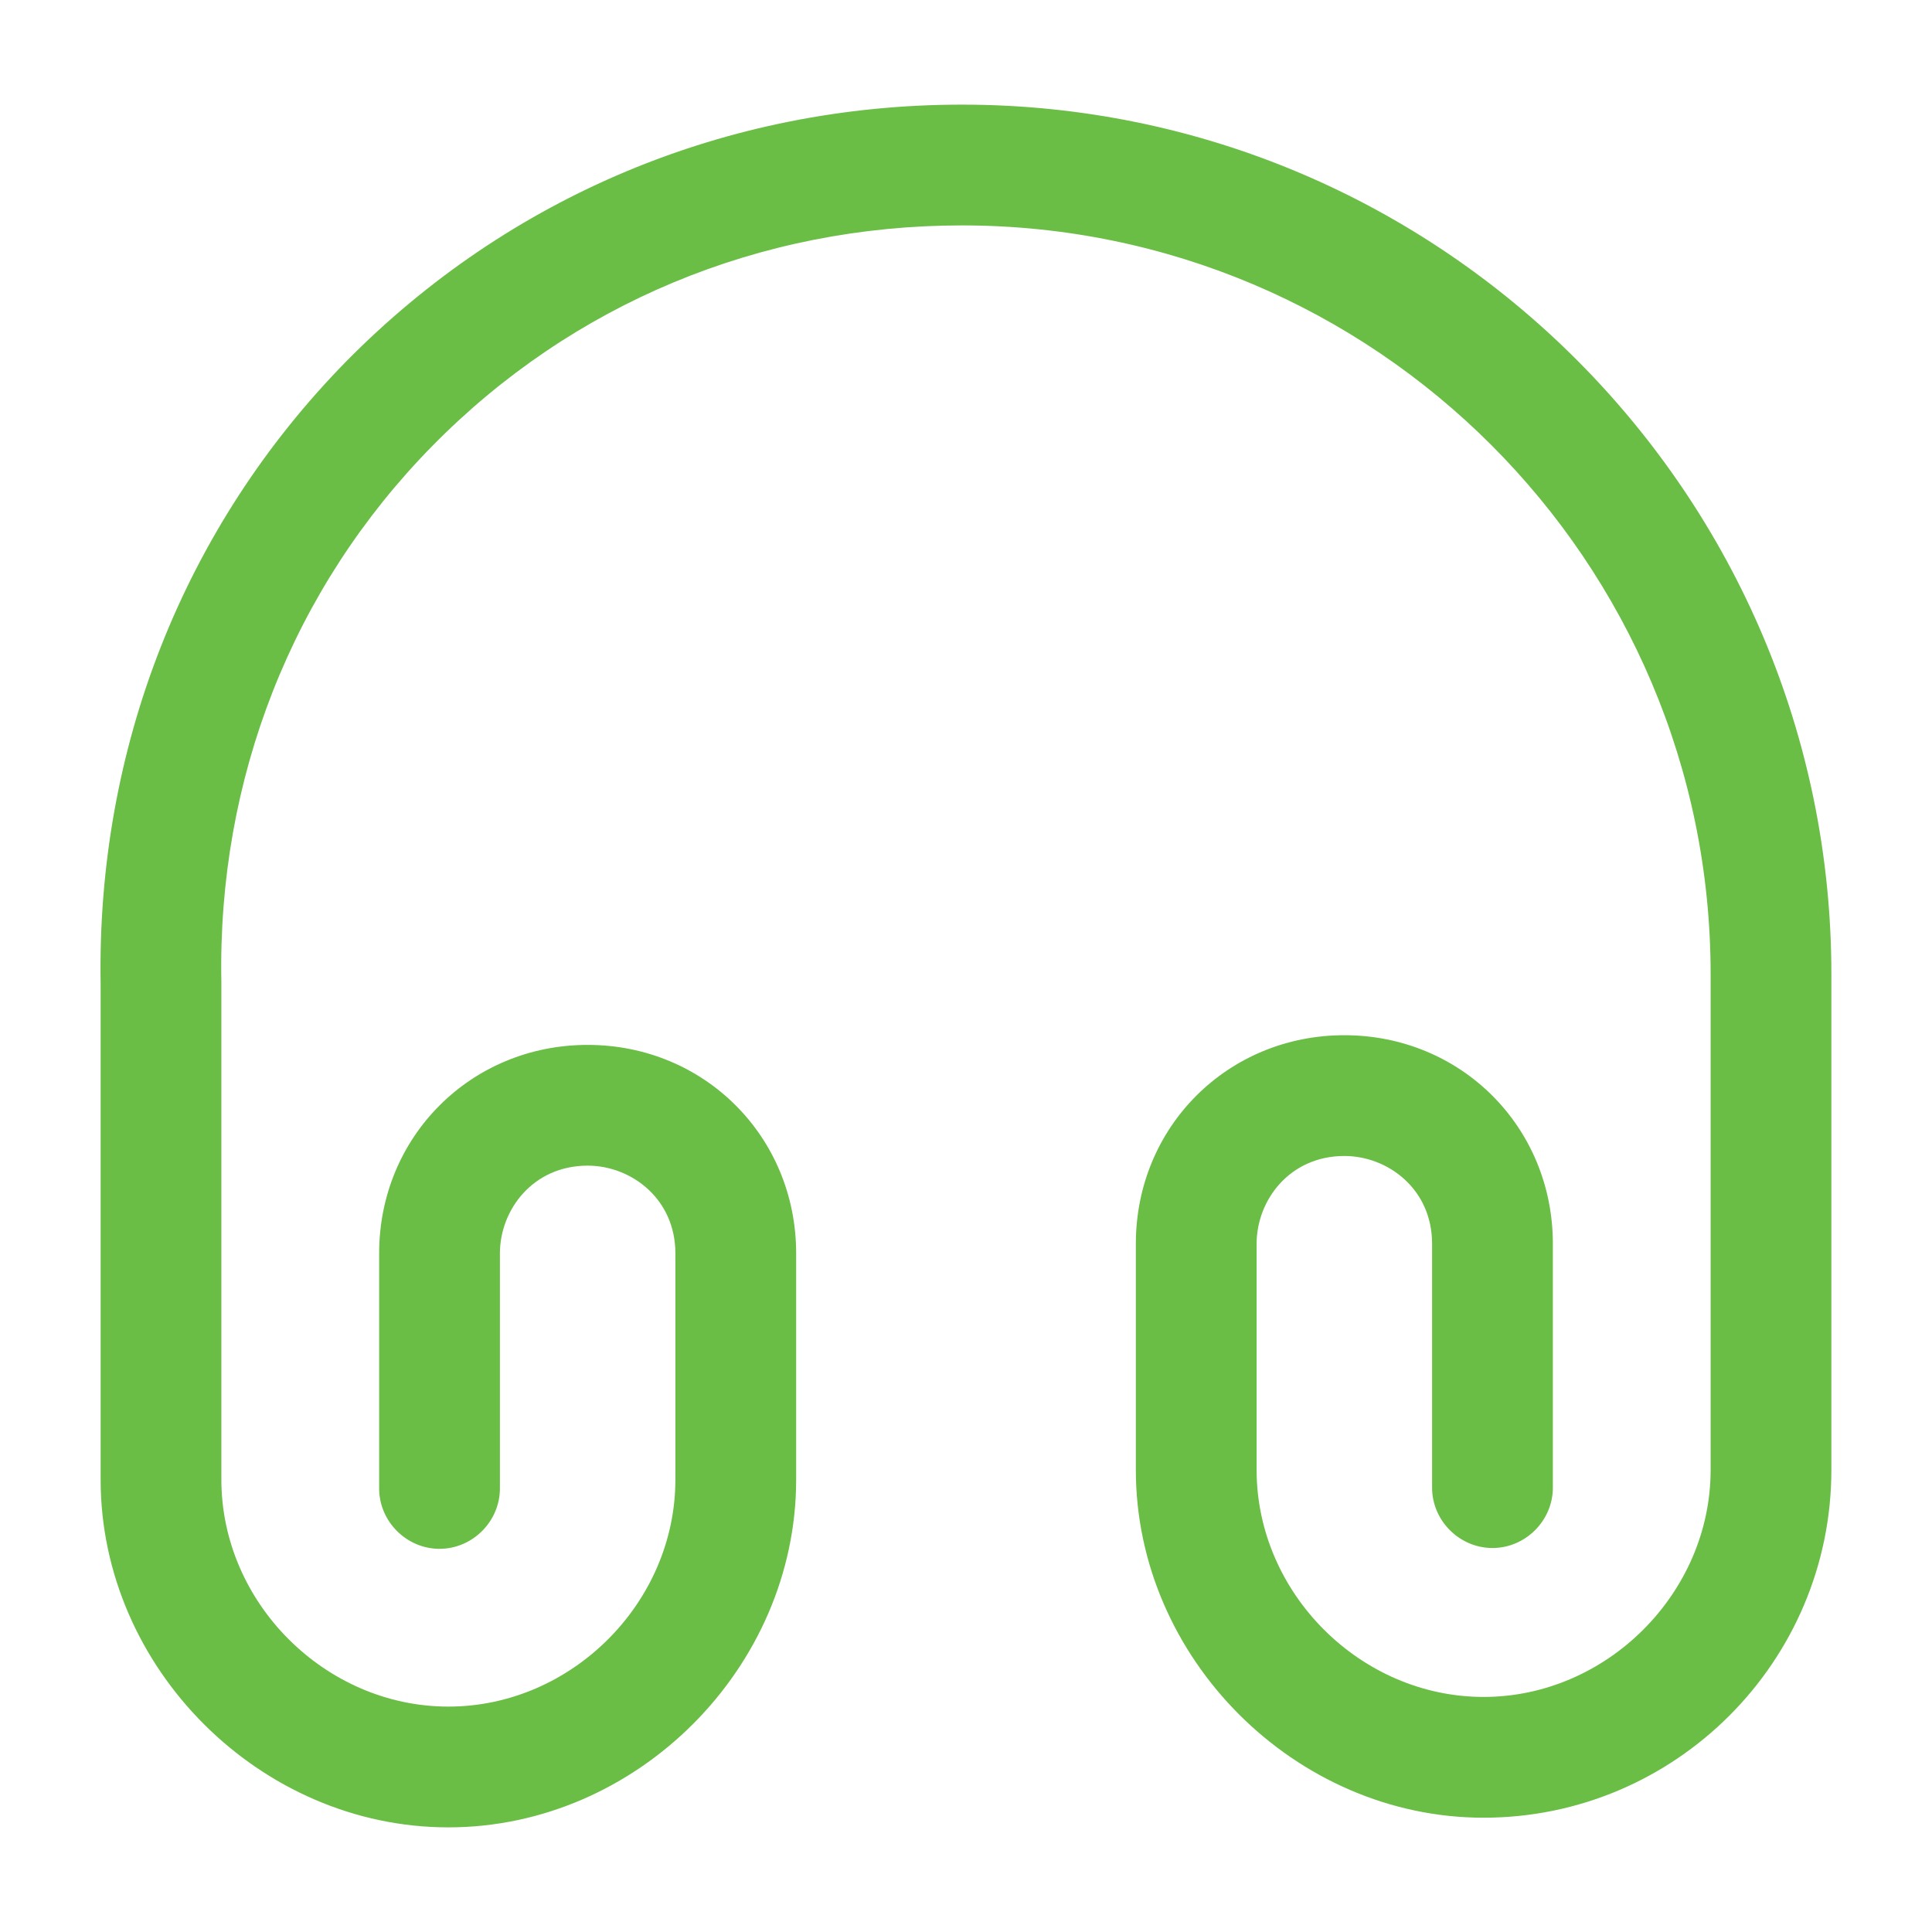 <?xml version="1.0" encoding="UTF-8"?> <svg xmlns="http://www.w3.org/2000/svg" width="69" height="69" viewBox="0 0 69 69" fill="none"><path d="M16.014 65.263C9.286 65.263 3.594 59.57 3.594 52.843V35.133C3.45 26.738 6.555 18.831 12.363 12.909C18.17 7.015 25.961 3.737 34.356 3.737C51.491 3.737 65.406 17.681 65.406 34.788V52.498C65.406 59.34 59.829 64.918 52.986 64.918C46.259 64.918 40.566 59.225 40.566 52.498V44.419C40.566 40.25 43.844 36.972 48.013 36.972C52.181 36.972 55.459 40.25 55.459 44.419V53.13C55.459 54.309 54.481 55.286 53.303 55.286C52.124 55.286 51.146 54.309 51.146 53.13V44.419C51.146 42.464 49.565 41.285 48.013 41.285C46.057 41.285 44.879 42.866 44.879 44.419V52.498C44.879 56.896 48.587 60.605 52.986 60.605C57.385 60.605 61.094 56.896 61.094 52.498V34.788C61.094 20.039 49.105 8.05 34.356 8.05C27.14 8.05 20.441 10.839 15.439 15.928C10.436 21.016 7.763 27.83 7.906 35.075V52.843C7.906 57.241 11.615 60.95 16.014 60.95C20.413 60.95 24.121 57.241 24.121 52.843V44.764C24.121 42.809 22.54 41.63 20.988 41.63C19.032 41.63 17.854 43.211 17.854 44.764V53.159C17.854 54.337 16.876 55.315 15.697 55.315C14.519 55.315 13.541 54.337 13.541 53.159V44.764C13.541 40.595 16.819 37.318 20.988 37.318C25.156 37.318 28.434 40.595 28.434 44.764V52.843C28.434 59.57 22.741 65.263 16.014 65.263Z" fill="#6ABD45"></path></svg> 